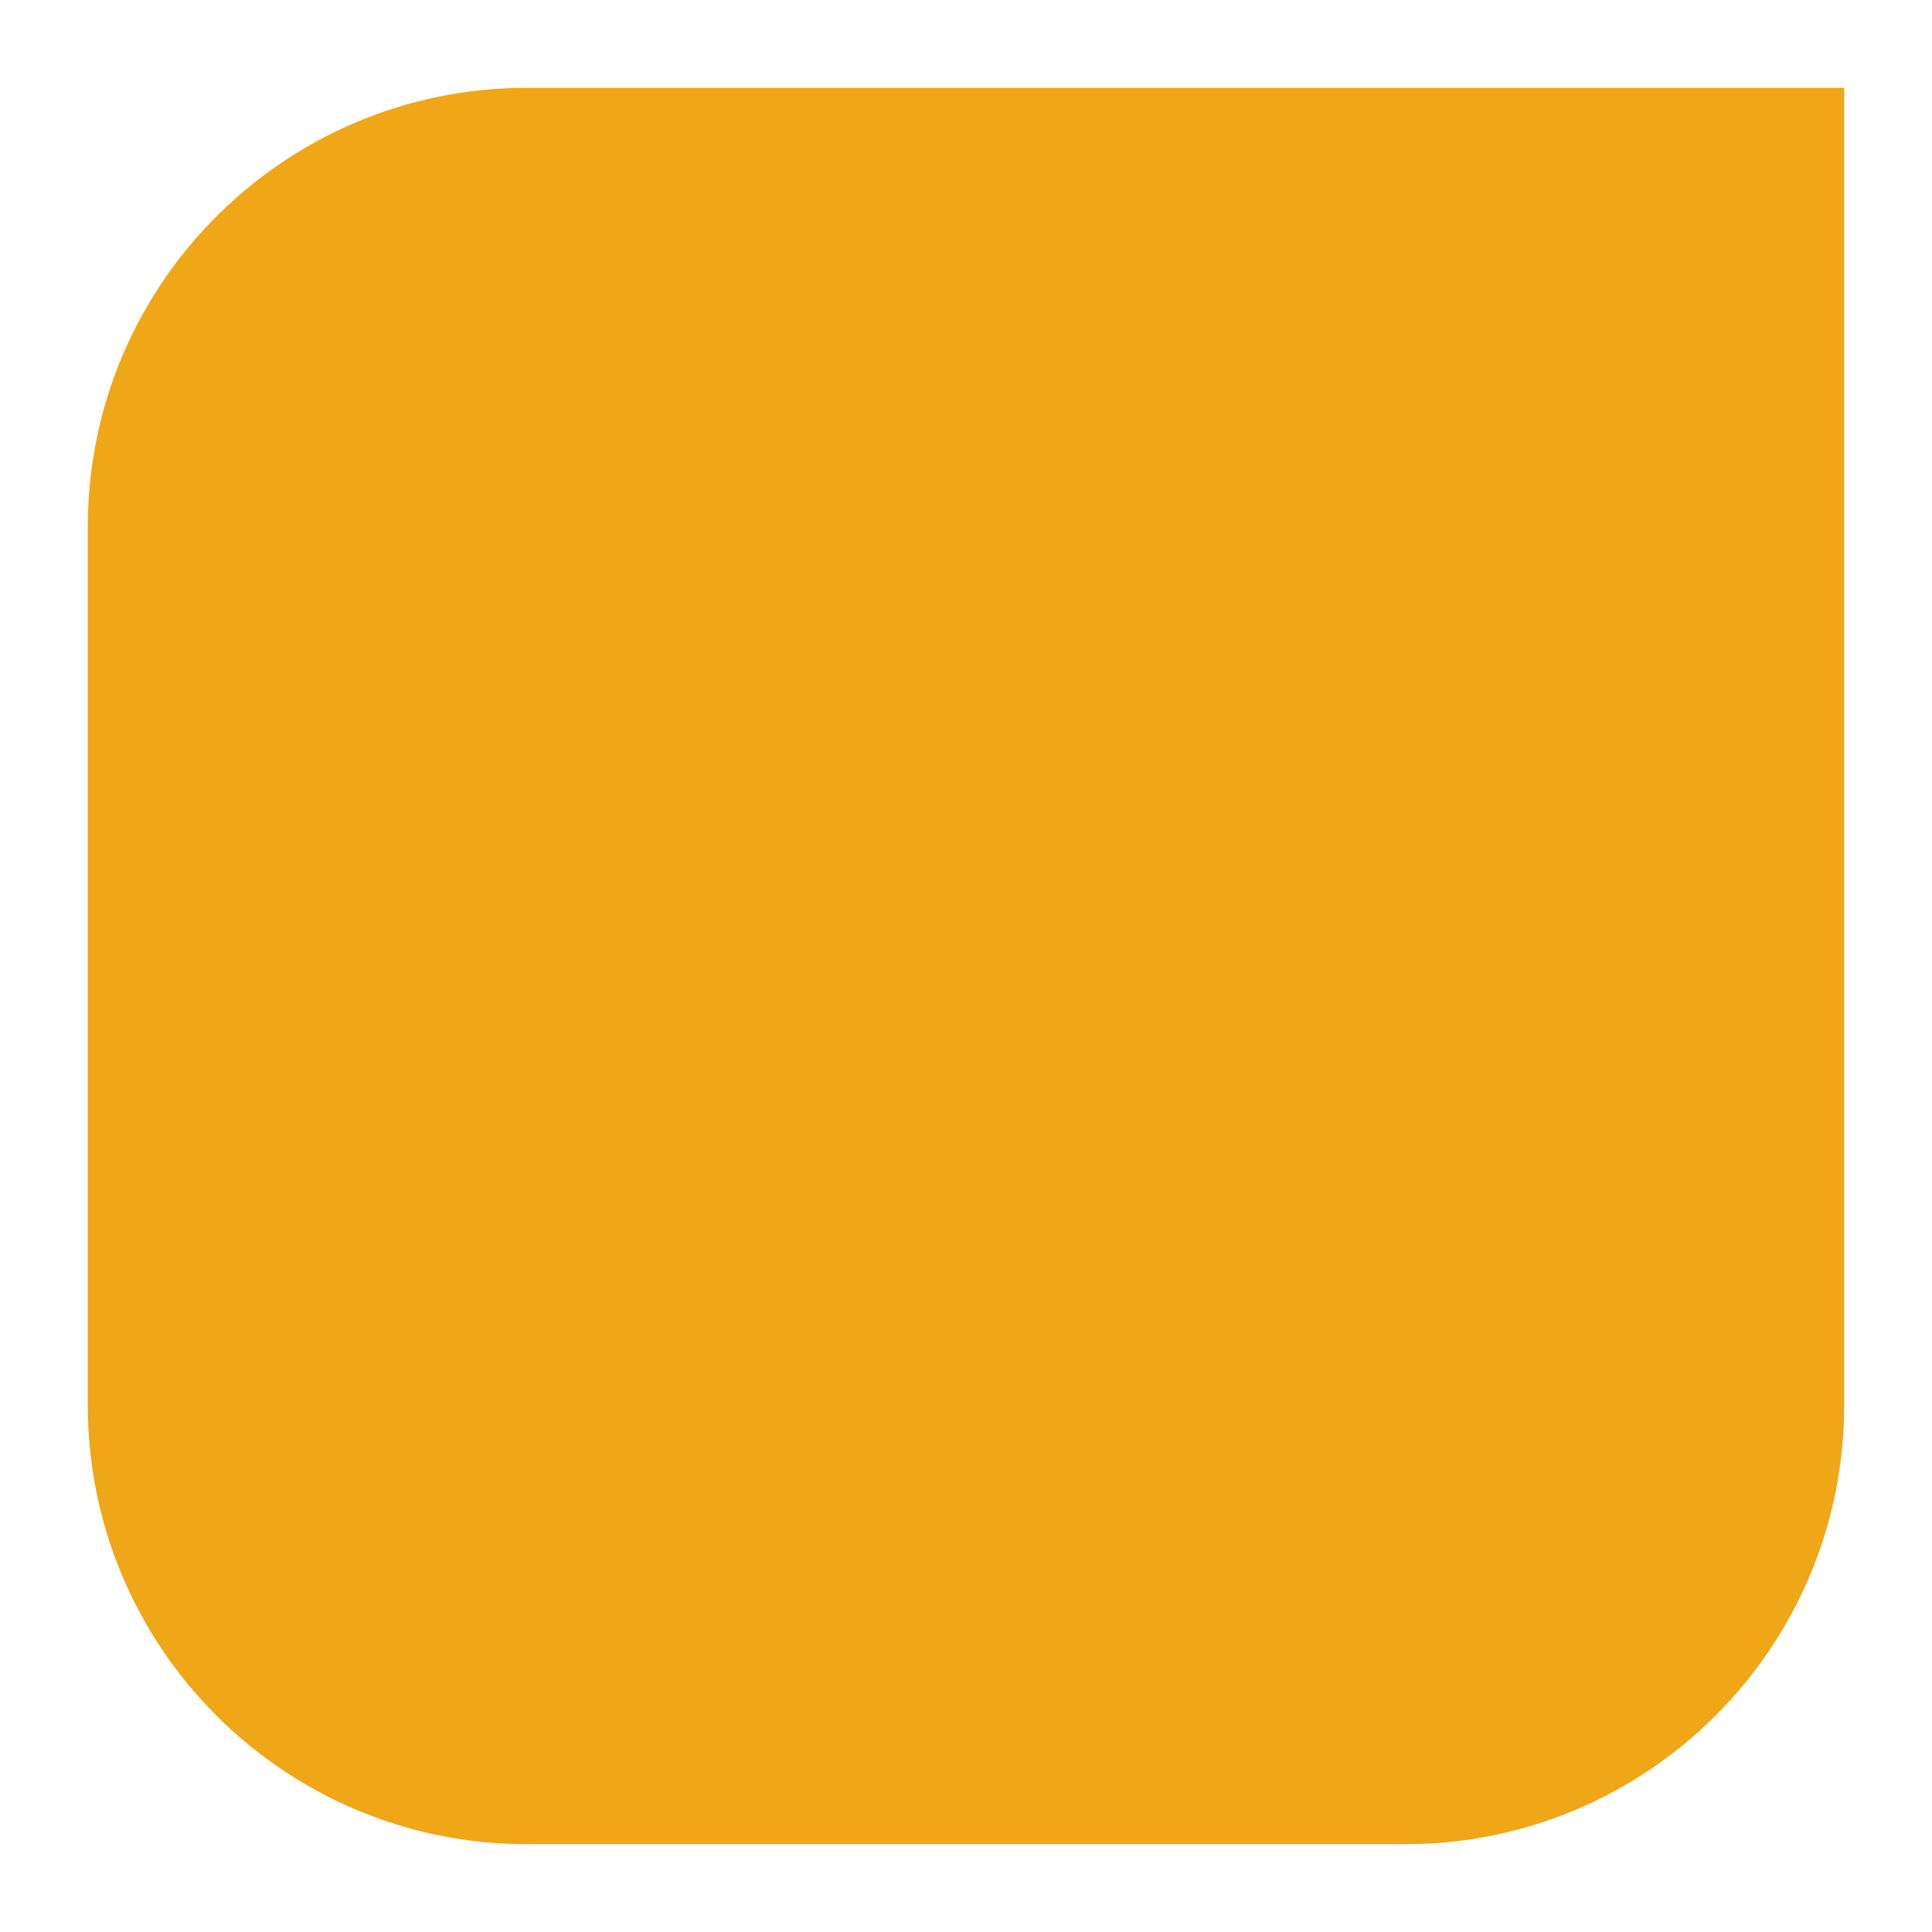 <svg width="88" height="88" viewBox="0 0 88 88" fill="none" xmlns="http://www.w3.org/2000/svg">
<g filter="url(#filter0_d_1760_2)">
<path d="M4 20C4 8.954 12.954 0 24 0H84V60C84 71.046 75.046 80 64 80H24C12.954 80 4 71.046 4 60V20Z" fill="#EFA617"/>
</g>
<defs>
<filter id="filter0_d_1760_2" x="0" y="0" width="88" height="88" filterUnits="userSpaceOnUse" color-interpolation-filters="sRGB">
<feFlood flood-opacity="0" result="BackgroundImageFix"/>
<feColorMatrix in="SourceAlpha" type="matrix" values="0 0 0 0 0 0 0 0 0 0 0 0 0 0 0 0 0 0 127 0" result="hardAlpha"/>
<feOffset dy="4"/>
<feGaussianBlur stdDeviation="2"/>
<feComposite in2="hardAlpha" operator="out"/>
<feColorMatrix type="matrix" values="0 0 0 0 0 0 0 0 0 0 0 0 0 0 0 0 0 0 0.25 0"/>
<feBlend mode="normal" in2="BackgroundImageFix" result="effect1_dropShadow_1760_2"/>
<feBlend mode="normal" in="SourceGraphic" in2="effect1_dropShadow_1760_2" result="shape"/>
</filter>
</defs>
</svg>
